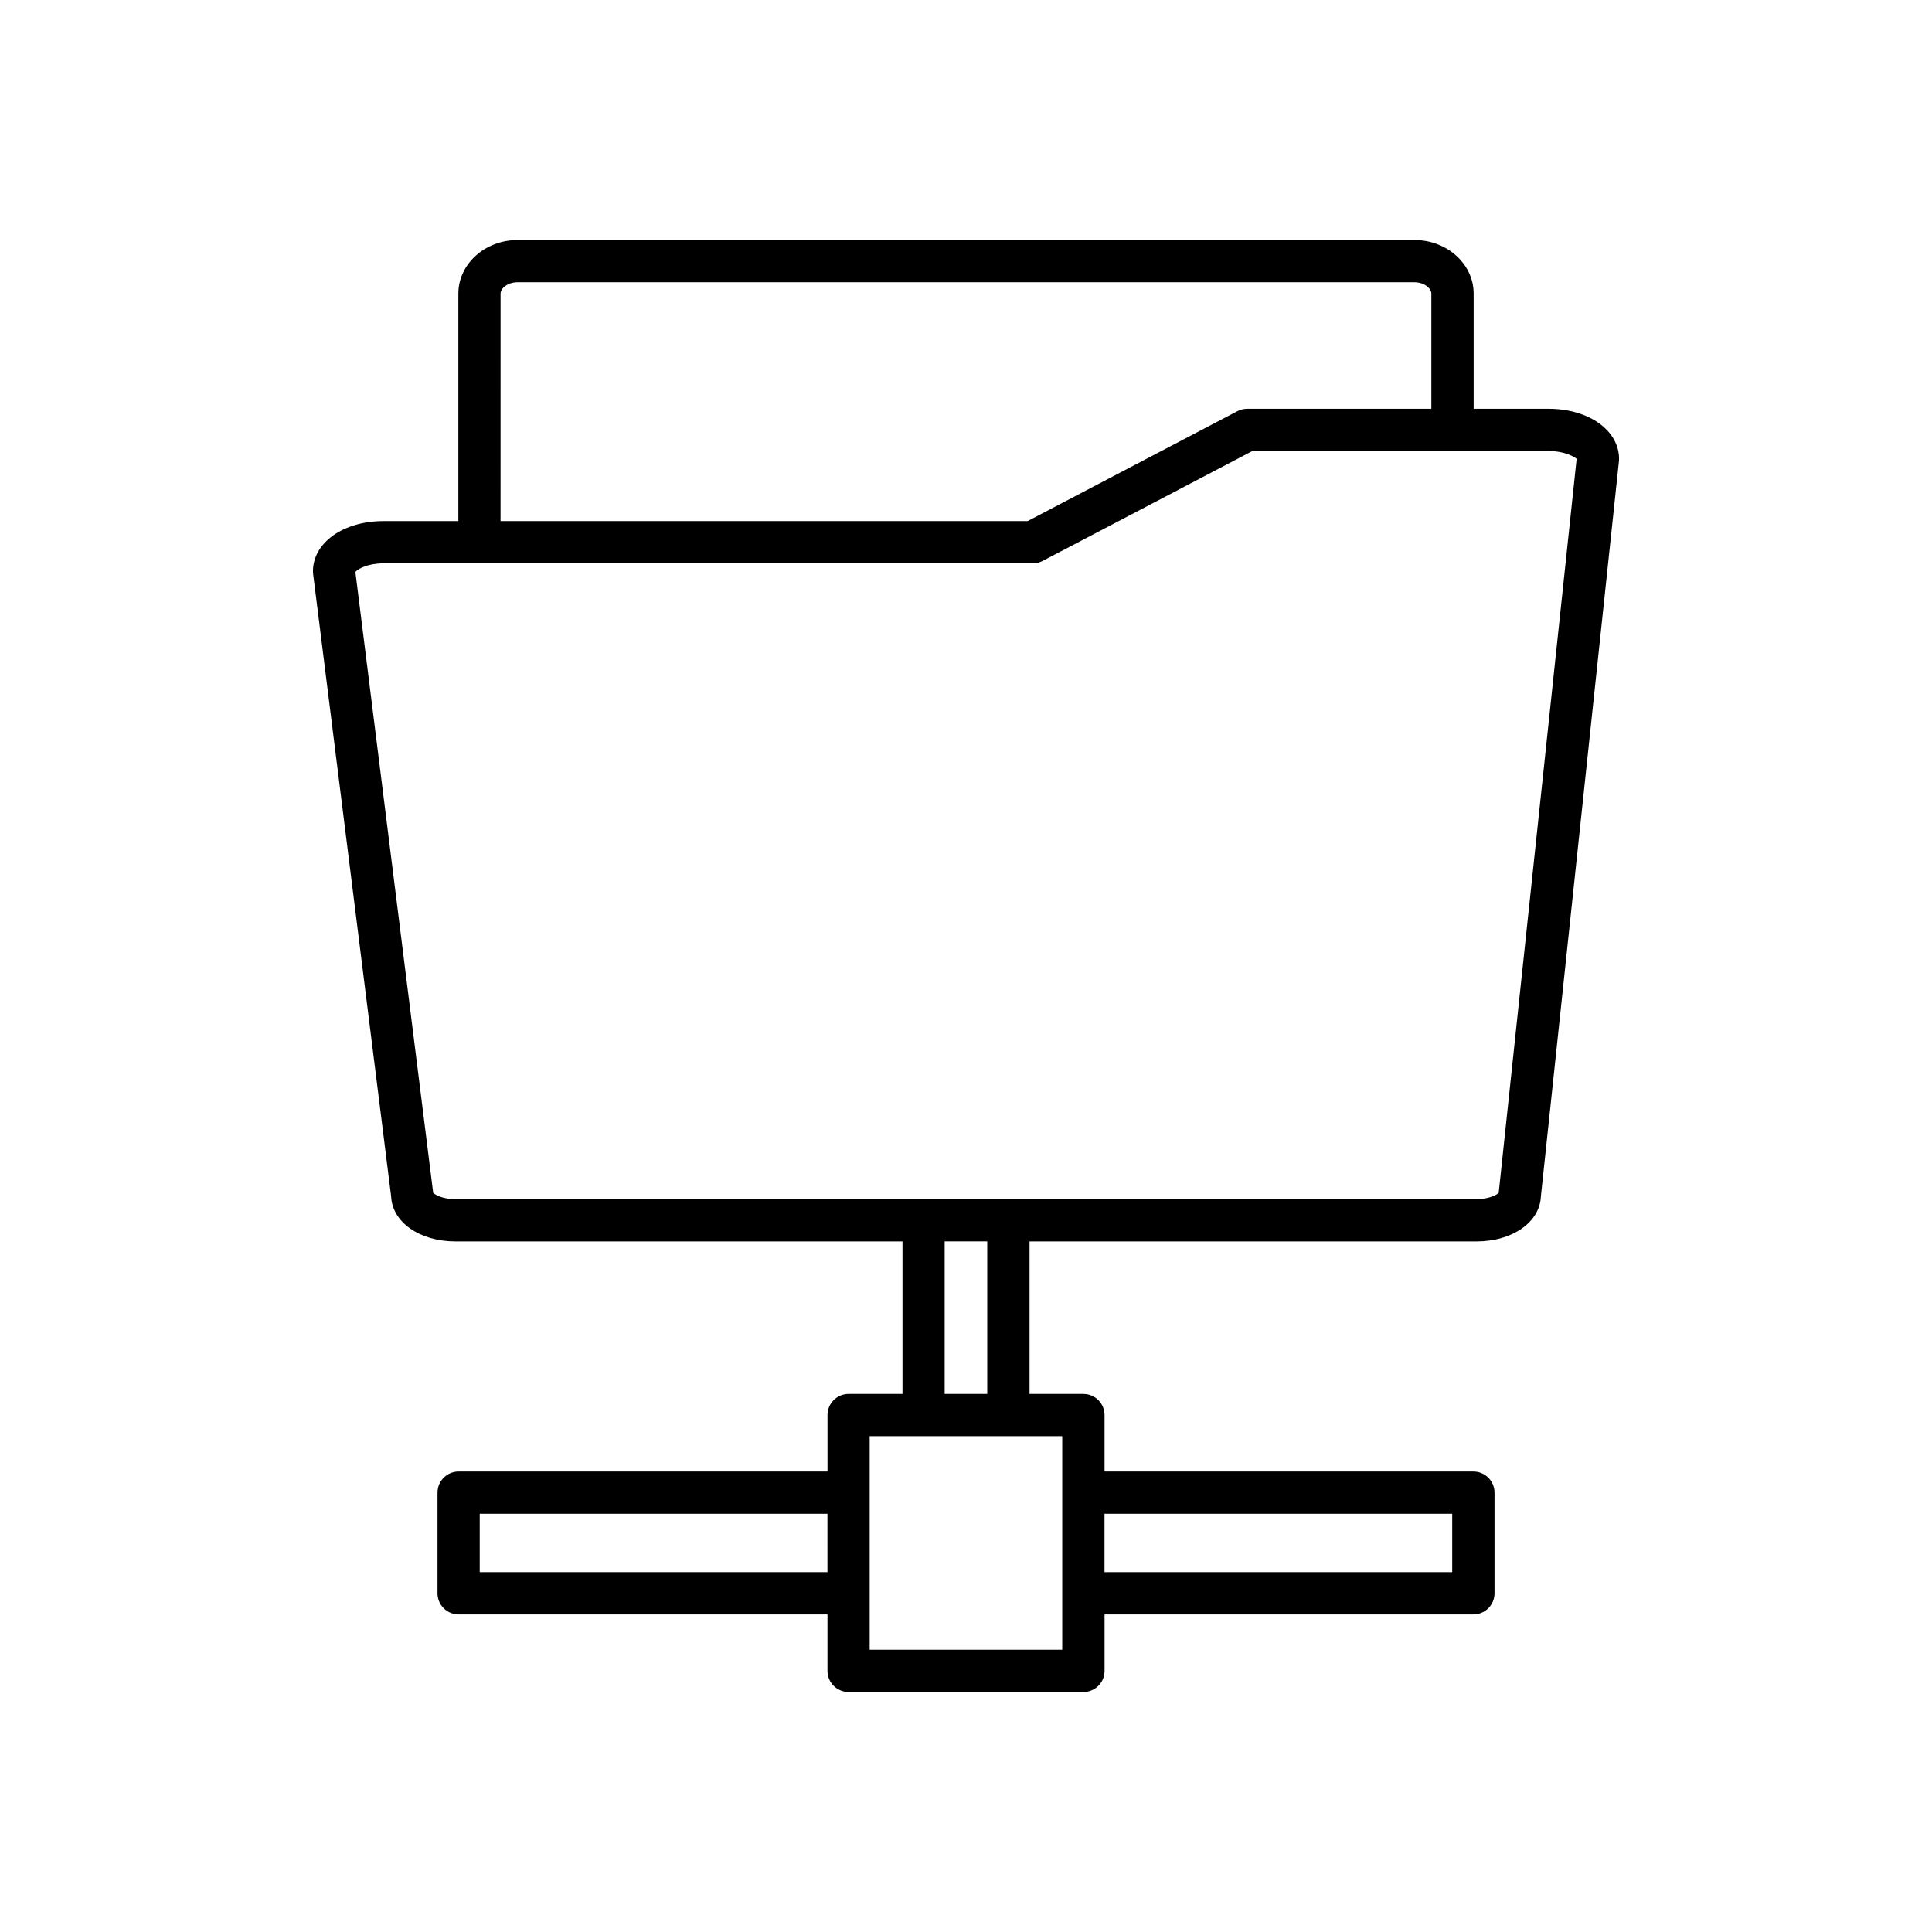 <?xml version="1.0" encoding="UTF-8"?>
<!-- Uploaded to: SVG Repo, www.svgrepo.com, Generator: SVG Repo Mixer Tools -->
<svg fill="#000000" width="800px" height="800px" version="1.1" viewBox="144 144 512 512" xmlns="http://www.w3.org/2000/svg">
 <path d="m518.85 207.61h-237.7c-8.645 0-15.68 6.367-15.68 14.203v60.281h-19.848c-10.656 0-18.684 5.719-18.684 13.305 0 0.234 0.016 0.465 0.043 0.695l20.676 164.96c0.285 6.832 7.523 11.934 17.062 11.934h118.45v40.422h-14.277c-3.094 0-5.598 2.504-5.598 5.598v14.961h-97.75c-3.094 0-5.598 2.504-5.598 5.598v26.668c0 3.094 2.504 5.598 5.598 5.598h97.746v14.961c0 3.094 2.504 5.598 5.598 5.598h62.234c3.094 0 5.598-2.504 5.598-5.598v-14.961h97.746c3.094 0 5.598-2.504 5.598-5.598v-26.668c0-3.094-2.504-5.598-5.598-5.598h-97.75v-14.961c0-3.094-2.504-5.598-5.598-5.598h-14.277v-40.422h118.45c9.566 0 16.82-5.133 17.066-12l20.68-194.77c0.023-0.195 0.031-0.395 0.031-0.59 0-7.582-8.031-13.301-18.684-13.301h-19.848v-30.516c0-7.836-7.035-14.203-15.676-14.203zm-155.57 353.02h-92.148v-15.469h92.145zm73.426-15.473h92.145v15.469l-92.145 0.004zm-160.05-323.35c0-1.422 1.918-3.008 4.484-3.008h237.7c2.562 0 4.484 1.586 4.484 3.008v30.516h-48.797c-0.906 0-1.797 0.219-2.598 0.641l-55.598 29.125h-139.68zm148.85 302.79v56.59h-51.035v-56.59zm-31.16-11.195v-40.422h11.285v40.422zm160.02-249.88c4.367 0 7.043 1.641 7.461 2.07l-20.648 194.45c-0.004 0.027-0.004 0.055-0.012 0.086-0.578 0.551-2.613 1.66-5.898 1.66l-270.57 0.004c-3.285 0-5.32-1.109-5.898-1.66-0.004-0.066-0.012-0.133-0.023-0.191l-20.598-164.38c0.668-0.797 3.285-2.269 7.422-2.269h172.1c0.906 0 1.797-0.219 2.598-0.641l55.598-29.125z"/>
</svg>